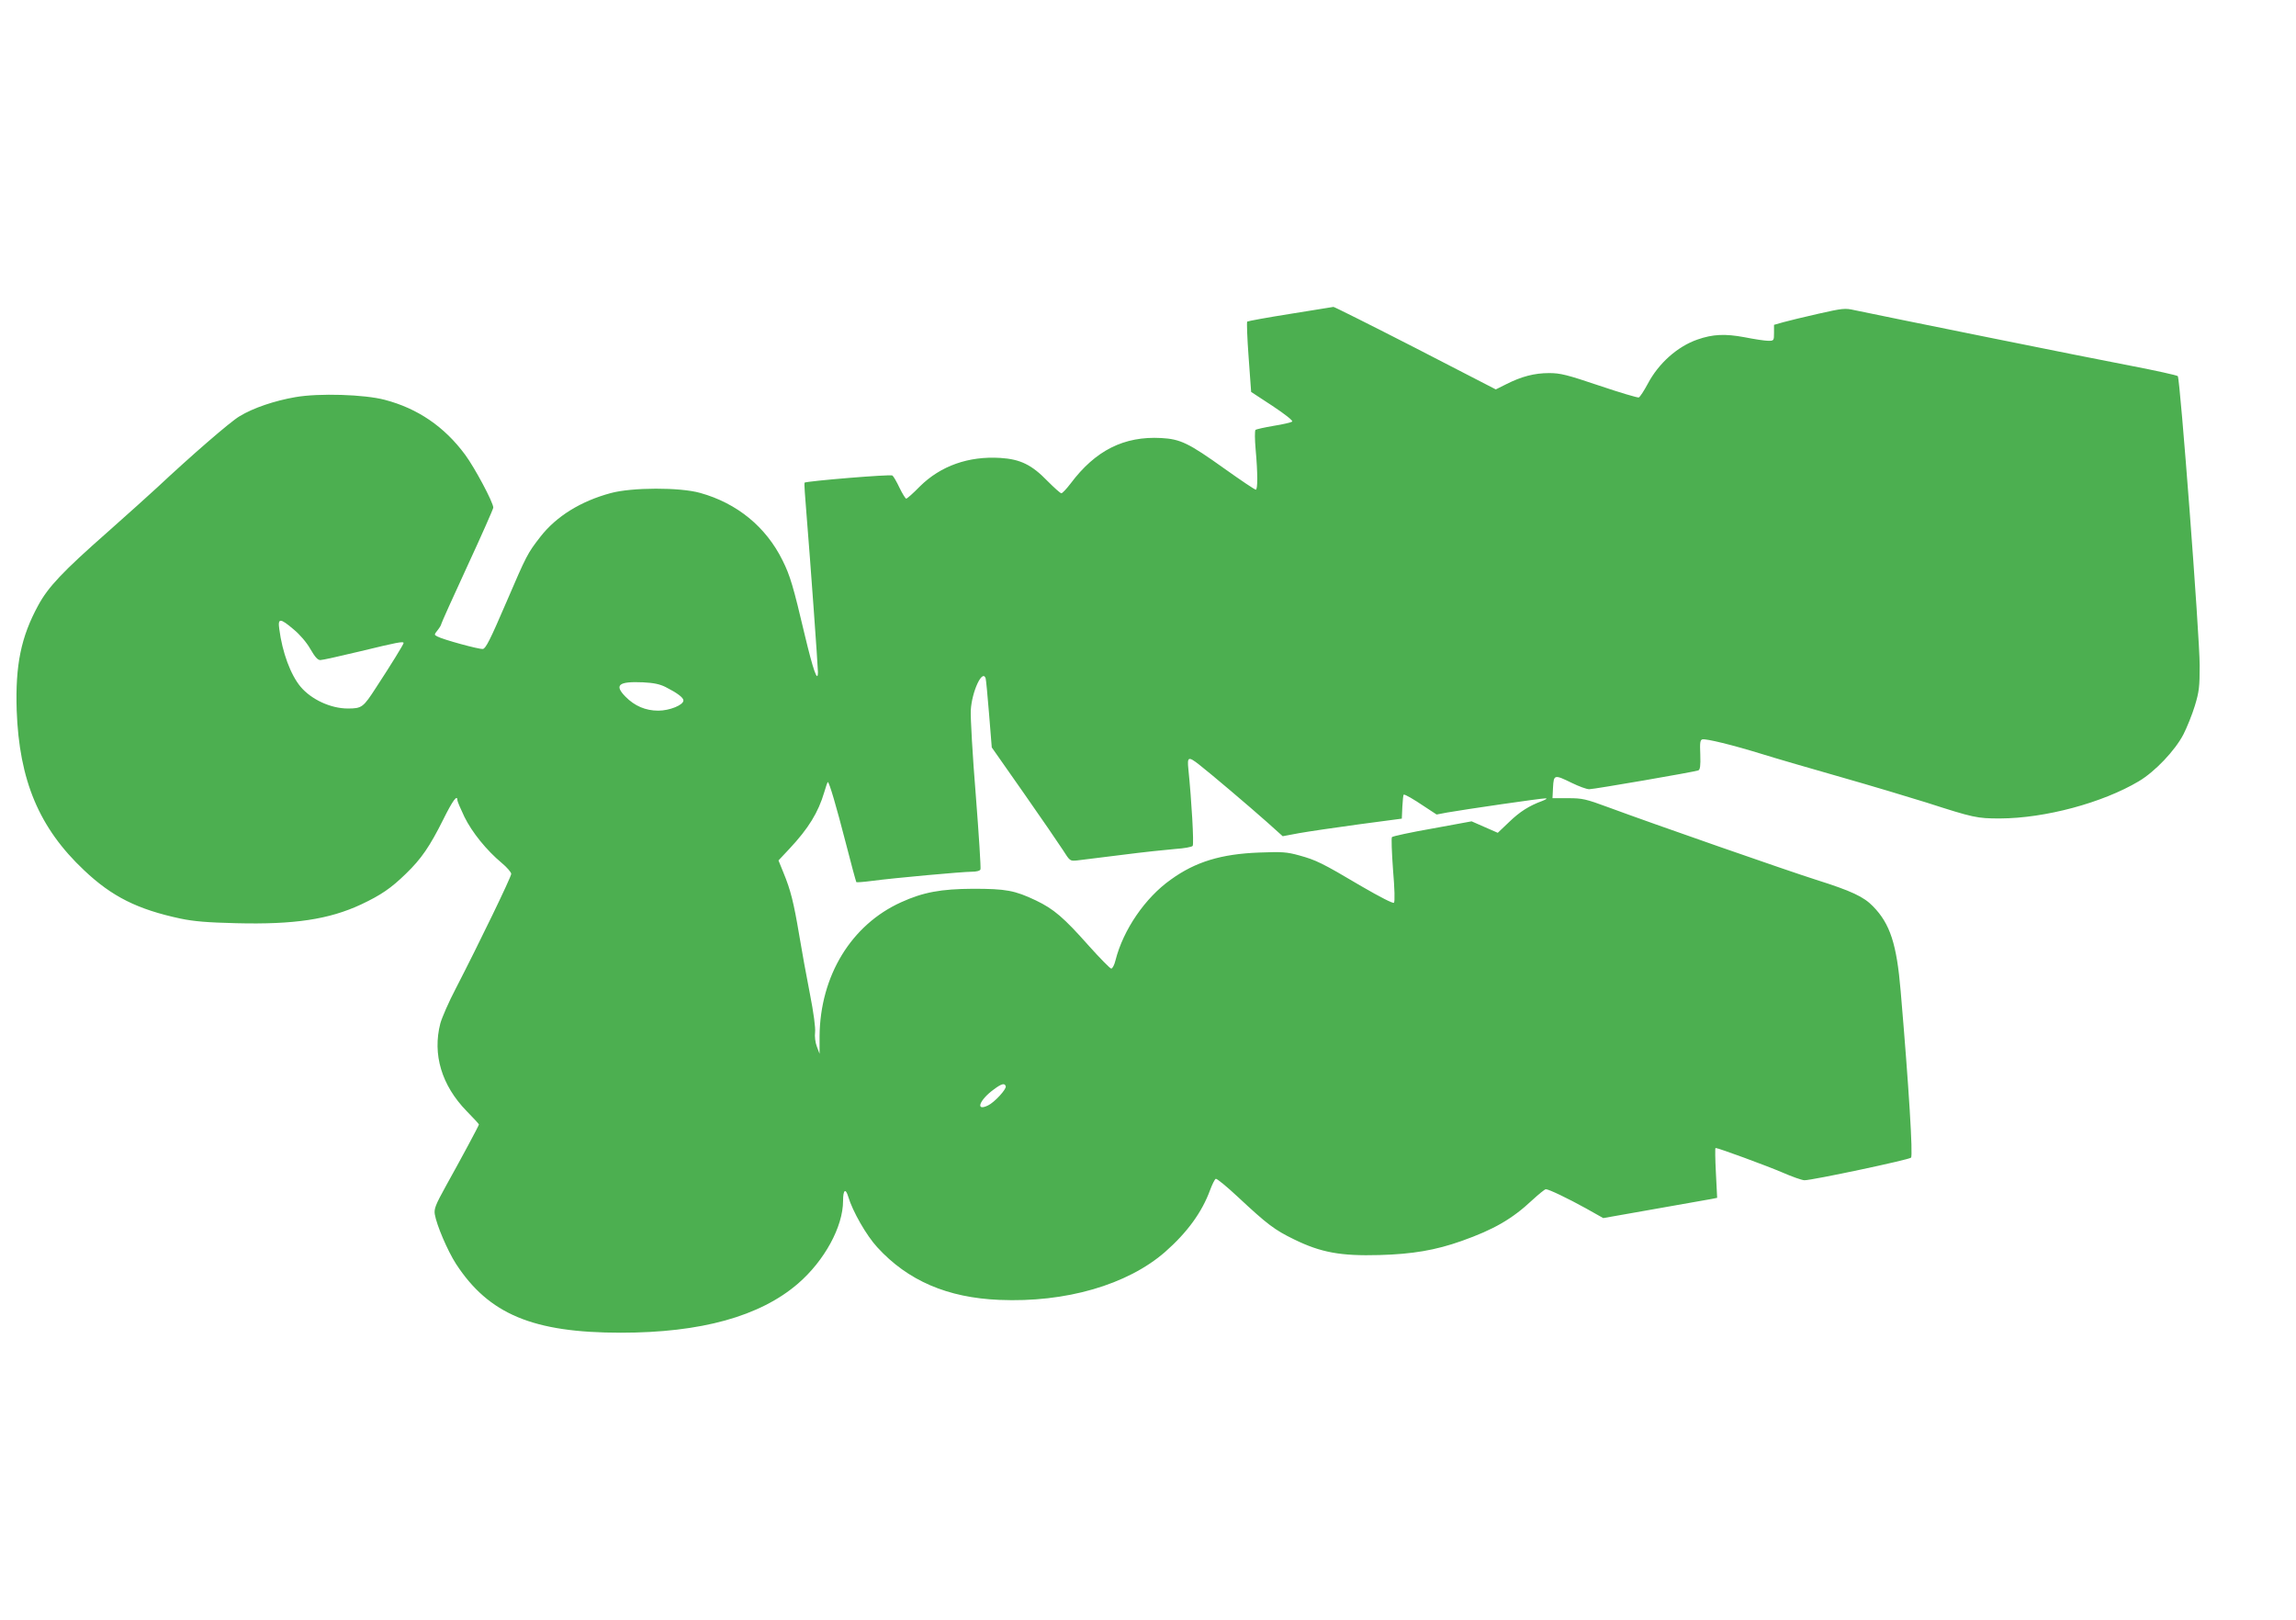 <?xml version="1.0" standalone="no"?>
<!DOCTYPE svg PUBLIC "-//W3C//DTD SVG 20010904//EN"
 "http://www.w3.org/TR/2001/REC-SVG-20010904/DTD/svg10.dtd">
<svg version="1.0" xmlns="http://www.w3.org/2000/svg"
 width="1280pt" height="903pt" viewBox="0 0 1280 903"
 preserveAspectRatio="xMidYMid meet">
<g transform="translate(0,903) scale(0.1,-0.1)"
fill="#4caf50" stroke="none">
<path d="M7192 7280 c-127 -20 -235 -40 -239 -43 -3 -4 0 -93 8 -199 l14 -193
119 -78 c68 -45 115 -82 110 -87 -5 -5 -52 -16 -103 -24 -52 -9 -98 -19 -102
-23 -4 -5 -4 -53 1 -108 12 -132 12 -225 1 -225 -6 0 -83 52 -173 116 -203
145 -247 166 -355 172 -206 11 -365 -68 -504 -253 -23 -30 -46 -55 -52 -55 -6
0 -40 31 -77 68 -88 91 -152 122 -263 129 -177 11 -333 -44 -449 -159 -37 -38
-71 -68 -76 -68 -4 0 -21 27 -37 60 -16 34 -34 65 -40 69 -9 8 -480 -31 -490
-40 -2 -2 3 -81 11 -174 21 -254 64 -852 64 -883 -1 -62 -27 13 -74 210 -63
267 -81 329 -123 413 -92 187 -254 320 -460 377 -113 32 -381 31 -498 -1 -167
-45 -303 -129 -392 -243 -73 -94 -76 -100 -193 -372 -86 -200 -112 -252 -128
-254 -20 -3 -222 52 -255 70 -17 9 -17 10 3 35 11 14 20 29 20 34 0 4 65 149
145 322 80 173 145 320 145 327 0 29 -103 222 -157 295 -116 157 -265 258
-448 306 -114 30 -366 38 -498 15 -116 -20 -235 -60 -312 -107 -51 -30 -270
-220 -460 -398 -39 -36 -162 -147 -275 -247 -250 -220 -332 -307 -387 -409
-96 -176 -128 -333 -120 -585 14 -391 125 -656 376 -892 155 -147 298 -218
536 -269 77 -16 150 -22 313 -26 322 -8 516 21 696 105 110 52 166 90 249 171
86 83 133 152 208 302 53 107 79 142 79 107 0 -6 18 -48 39 -92 43 -87 123
-186 208 -257 29 -24 53 -52 53 -61 0 -17 -176 -381 -309 -639 -39 -74 -77
-162 -86 -194 -45 -173 7 -346 146 -489 38 -39 69 -72 69 -75 0 -6 -101 -194
-183 -341 -59 -107 -68 -129 -63 -160 10 -60 71 -203 118 -276 183 -281 430
-384 919 -384 447 0 776 91 988 274 147 127 251 317 251 461 0 62 14 73 29 23
24 -81 101 -216 162 -282 170 -186 391 -281 680 -293 370 -16 714 84 924 267
124 109 206 222 251 345 12 32 26 61 32 63 6 2 61 -43 122 -100 166 -155 206
-185 315 -238 149 -73 260 -93 475 -87 184 5 313 27 457 78 181 64 283 123
395 228 36 33 70 61 76 61 16 0 121 -50 224 -107 l96 -54 289 51 c158 28 301
53 317 56 l29 6 -7 139 c-4 76 -5 139 -2 139 16 0 287 -100 371 -136 55 -24
111 -44 125 -44 44 0 582 114 594 126 11 11 -12 392 -58 929 -22 262 -59 375
-154 472 -52 54 -121 86 -317 148 -152 48 -904 310 -1158 404 -127 47 -146 51
-225 51 l-87 0 3 60 c4 72 7 73 105 25 39 -19 82 -35 97 -35 26 0 584 96 608
105 10 4 13 26 11 87 -3 68 -1 83 12 86 23 4 167 -31 329 -81 80 -25 280 -83
445 -130 165 -47 378 -111 474 -141 264 -85 282 -89 411 -89 251 1 571 87 773
207 90 53 202 171 249 261 20 39 49 111 64 160 24 79 27 106 27 225 0 164
-109 1600 -122 1613 -5 5 -123 31 -263 58 -223 42 -1389 278 -1540 310 -52 12
-67 10 -200 -20 -79 -18 -167 -39 -195 -47 l-53 -15 0 -44 c0 -44 -1 -45 -32
-45 -18 0 -78 9 -133 20 -108 20 -176 17 -262 -13 -112 -39 -217 -133 -277
-247 -21 -39 -43 -73 -50 -76 -6 -2 -105 27 -220 66 -181 61 -217 70 -280 70
-82 0 -154 -19 -239 -62 l-58 -29 -448 231 c-246 126 -452 229 -457 229 -5 -1
-114 -18 -242 -39z m-5555 -1759 c35 -29 72 -72 93 -109 26 -45 41 -62 56 -62
12 0 114 23 227 50 198 48 237 56 237 45 0 -7 -72 -124 -152 -246 -73 -113
-80 -119 -159 -119 -95 0 -203 50 -263 121 -56 67 -102 191 -119 322 -9 62 5
62 80 -2z m3858 -273 c2 -7 11 -97 19 -199 l15 -186 178 -254 c98 -140 196
-283 218 -317 40 -63 40 -63 80 -59 22 3 135 17 250 31 116 15 249 29 298 33
48 3 91 11 96 17 8 10 -6 253 -24 429 -7 68 0 71 59 25 63 -49 280 -233 379
-321 l88 -79 91 17 c50 9 200 31 332 49 l241 32 3 67 c2 37 5 67 8 67 10 0 49
-22 116 -67 l67 -44 58 11 c96 17 528 80 549 79 12 0 5 -5 -17 -14 -74 -27
-126 -60 -186 -118 l-63 -60 -73 32 -73 32 -218 -40 c-120 -21 -222 -43 -226
-48 -4 -4 -1 -86 6 -182 9 -106 11 -178 5 -184 -5 -5 -76 31 -181 92 -221 131
-253 146 -347 172 -69 19 -95 21 -223 16 -211 -8 -355 -51 -493 -151 -143
-101 -265 -280 -308 -449 -6 -26 -17 -47 -24 -47 -6 0 -62 57 -124 126 -141
159 -196 206 -296 254 -118 56 -167 65 -350 65 -179 -1 -278 -19 -401 -75
-279 -126 -452 -411 -455 -747 l0 -98 -15 40 c-9 23 -13 57 -10 80 3 24 -8
109 -29 215 -19 96 -46 245 -60 330 -30 178 -47 247 -87 344 l-28 69 61 65
c106 113 161 203 194 315 9 31 18 57 20 57 8 0 48 -137 100 -339 30 -118 57
-216 59 -219 3 -2 42 1 88 7 119 16 505 51 555 51 27 0 46 5 49 13 3 8 -9 194
-26 413 -18 219 -30 433 -28 474 6 105 65 232 83 178z m-1785 -48 c65 -33 100
-59 100 -75 0 -26 -78 -57 -140 -57 -71 0 -132 26 -183 78 -64 65 -39 86 98
80 59 -3 93 -10 125 -26z m1897 -2226 c5 -16 -63 -90 -99 -107 -72 -35 -49 30
32 89 44 33 61 37 67 18z"/>
</g>
</svg>
